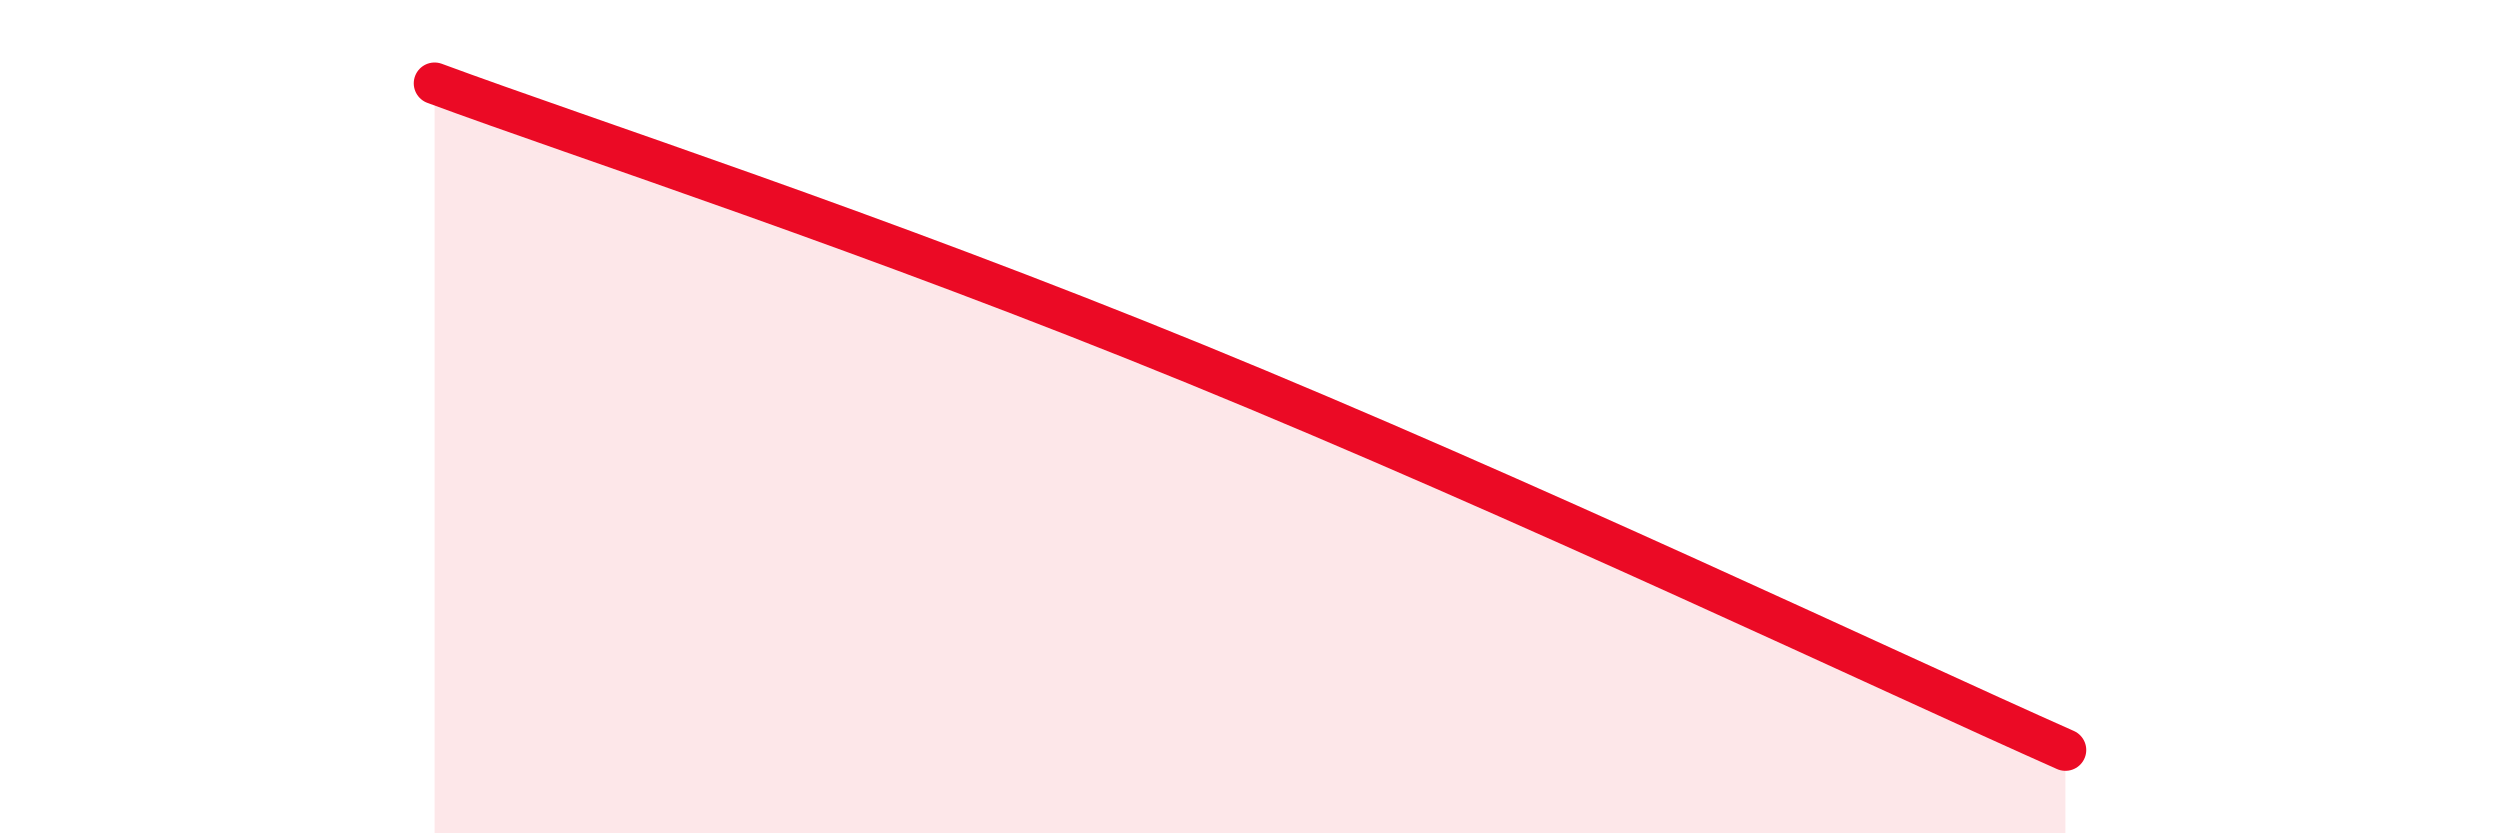
    <svg width="60" height="20" viewBox="0 0 60 20" xmlns="http://www.w3.org/2000/svg">
      <path
        d="M 10.43,2 C 14.08,3.35 20.87,5.54 28.7,8.74 C 36.53,11.94 45.4,16.15 49.57,18L49.57 20L10.43 20Z"
        fill="#EB0A25"
        opacity="0.1"
        stroke-linecap="round"
        stroke-linejoin="round"
      />
      <path
        d="M 10.43,2 C 14.08,3.35 20.87,5.54 28.7,8.74 C 36.53,11.94 45.4,16.15 49.57,18"
        stroke="#EB0A25"
        stroke-width="1"
        fill="none"
        stroke-linecap="round"
        stroke-linejoin="round"
      />
    </svg>
  